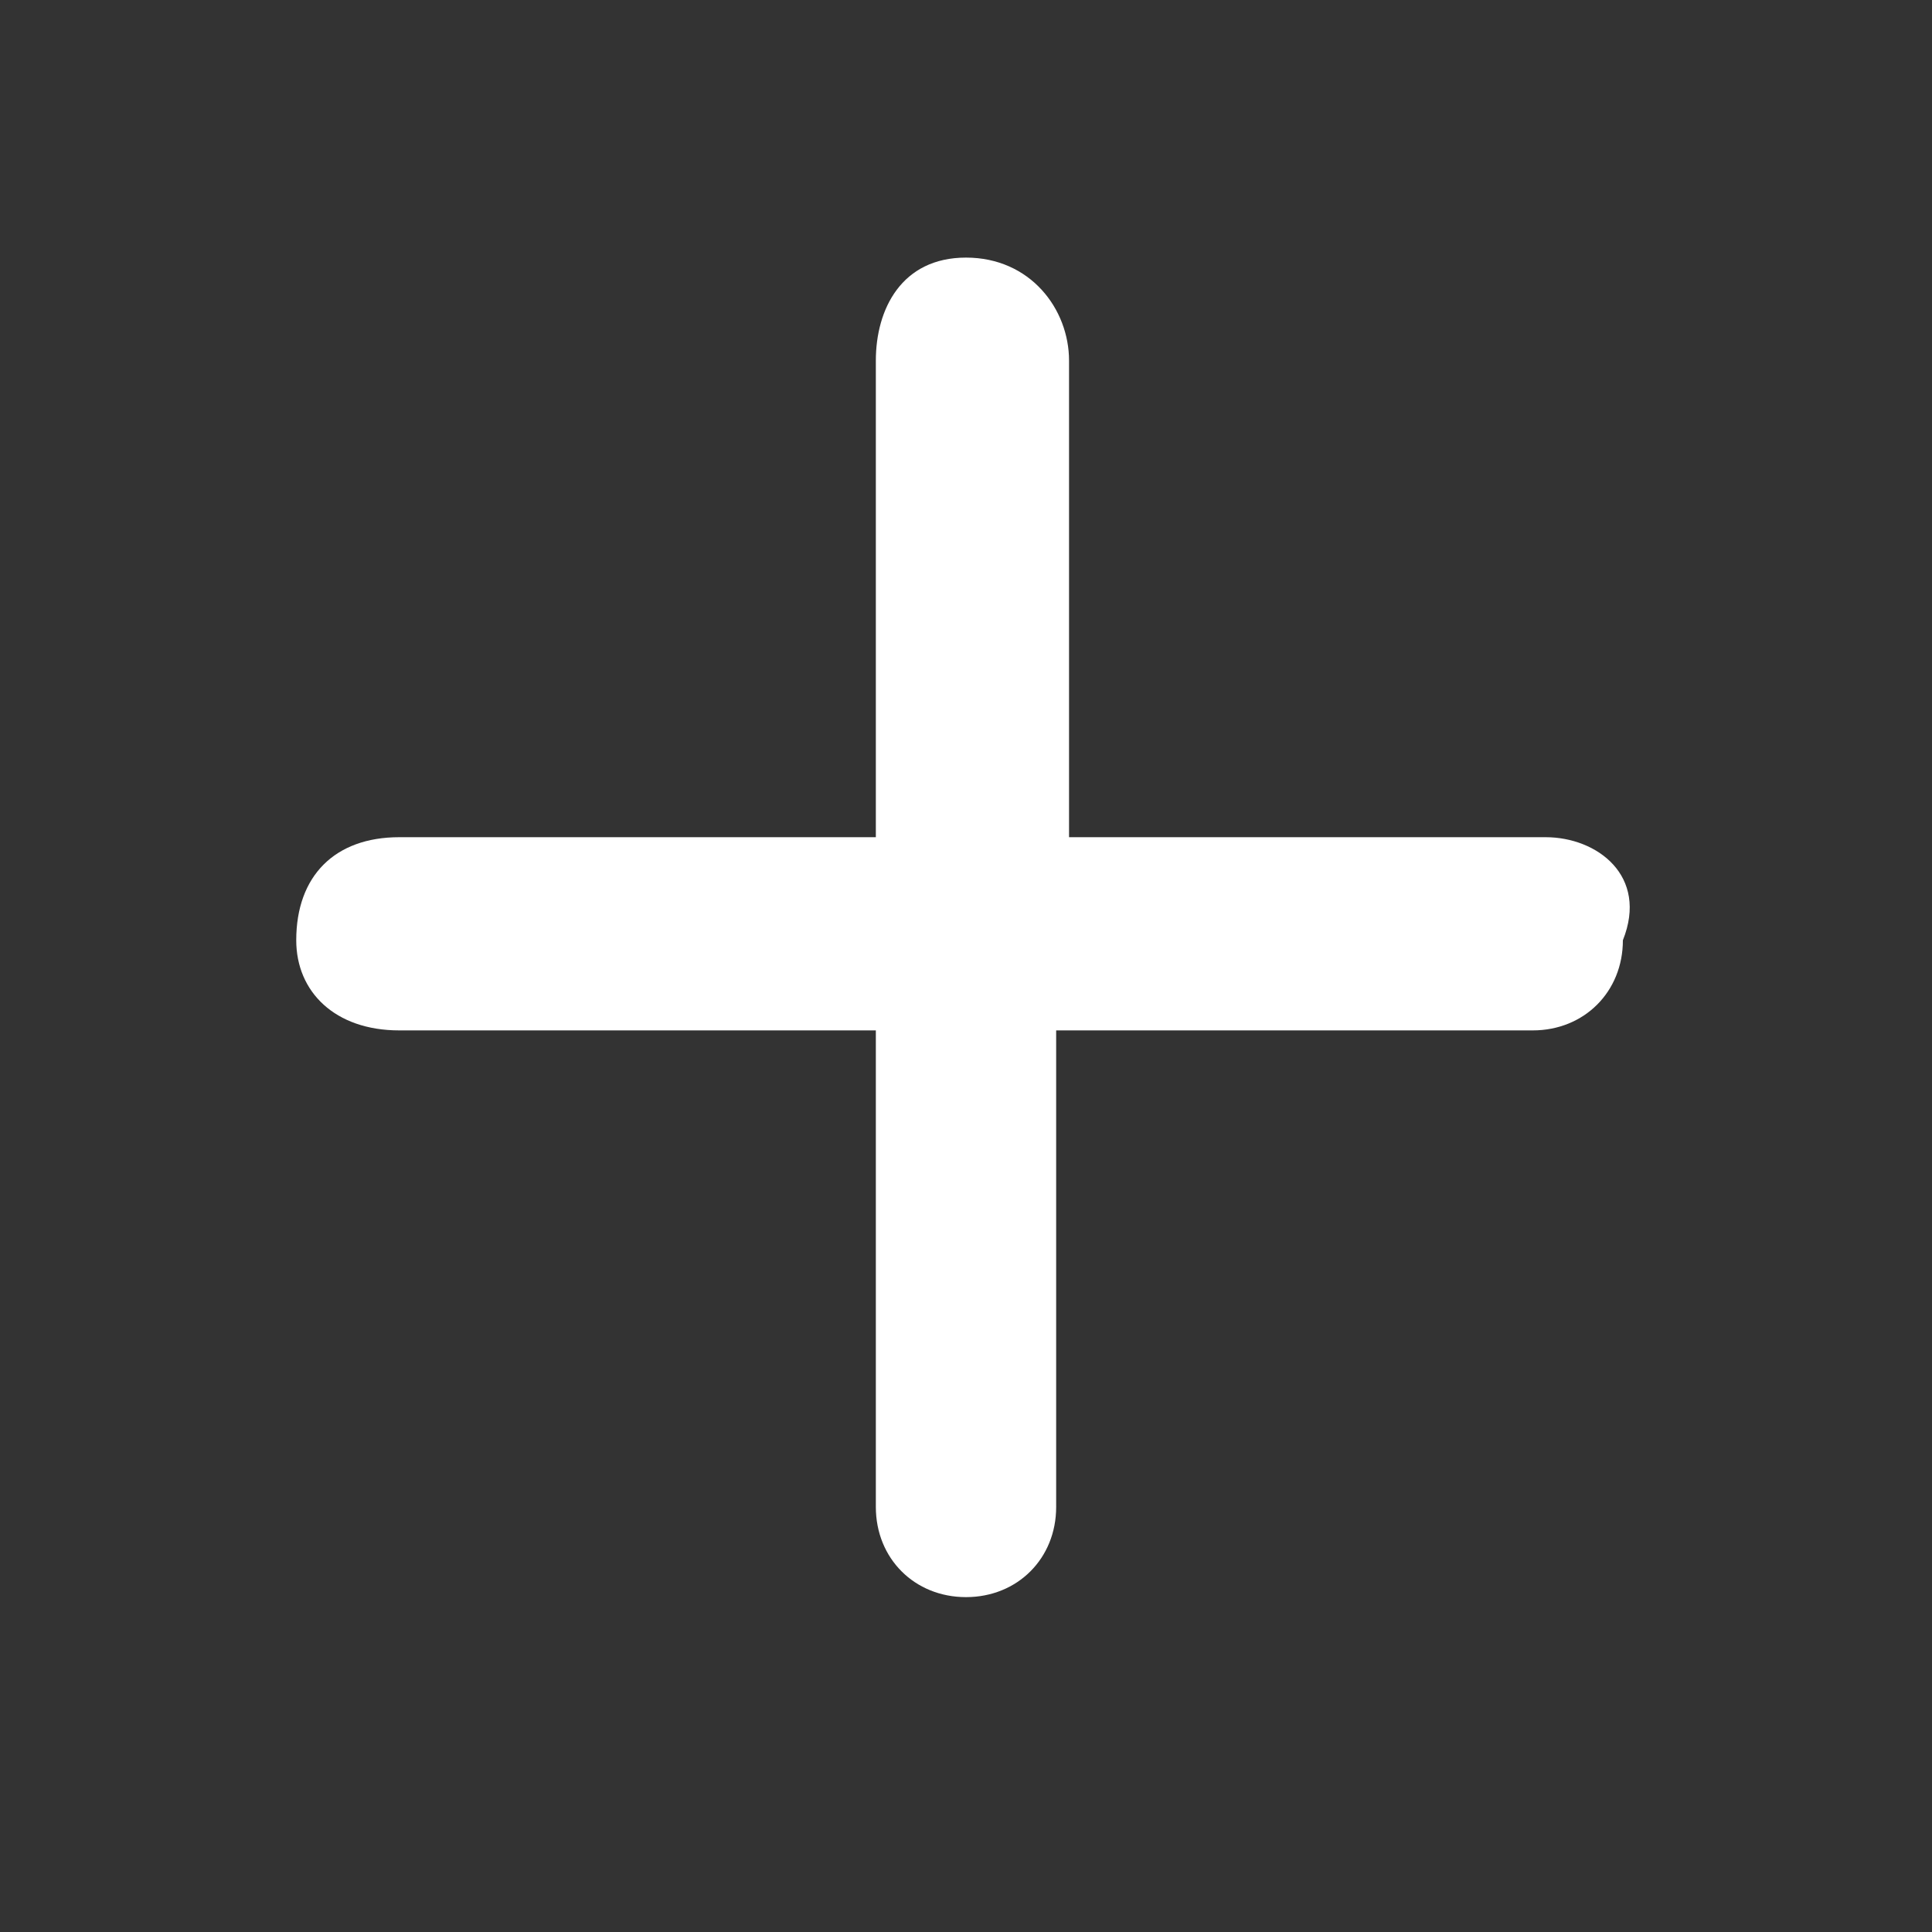 <?xml version="1.0" encoding="utf-8"?>
<!-- Generator: Adobe Illustrator 22.0.1, SVG Export Plug-In . SVG Version: 6.00 Build 0)  -->
<svg version="1.1" id="Layer_1" xmlns="http://www.w3.org/2000/svg" xmlns:xlink="http://www.w3.org/1999/xlink" x="0px" y="0px"
	 viewBox="0 0 15 15" style="enable-background:new 0 0 15 15;" xml:space="preserve">
<rect x="0" y="0" width="15" height="15" fill="#333333" stroke="none"/>
<style type="text/css">
	.st0{fill:#FFFFFF;}
</style>
<path class="st0" d="M12,6.5H8.3V2.8C8.3,2.4,8,2,7.5,2S6.8,2.4,6.8,2.8v3.7H3.1c-0.5,0-0.8,0.3-0.8,0.8C2.3,7.7,2.6,8,3.1,8h3.7
	v3.7c0,0.4,0.3,0.7,0.7,0.7s0.7-0.3,0.7-0.7V8h3.7c0.4,0,0.7-0.3,0.7-0.7C12.8,6.8,12.4,6.5,12,6.5z"/>
</svg>
